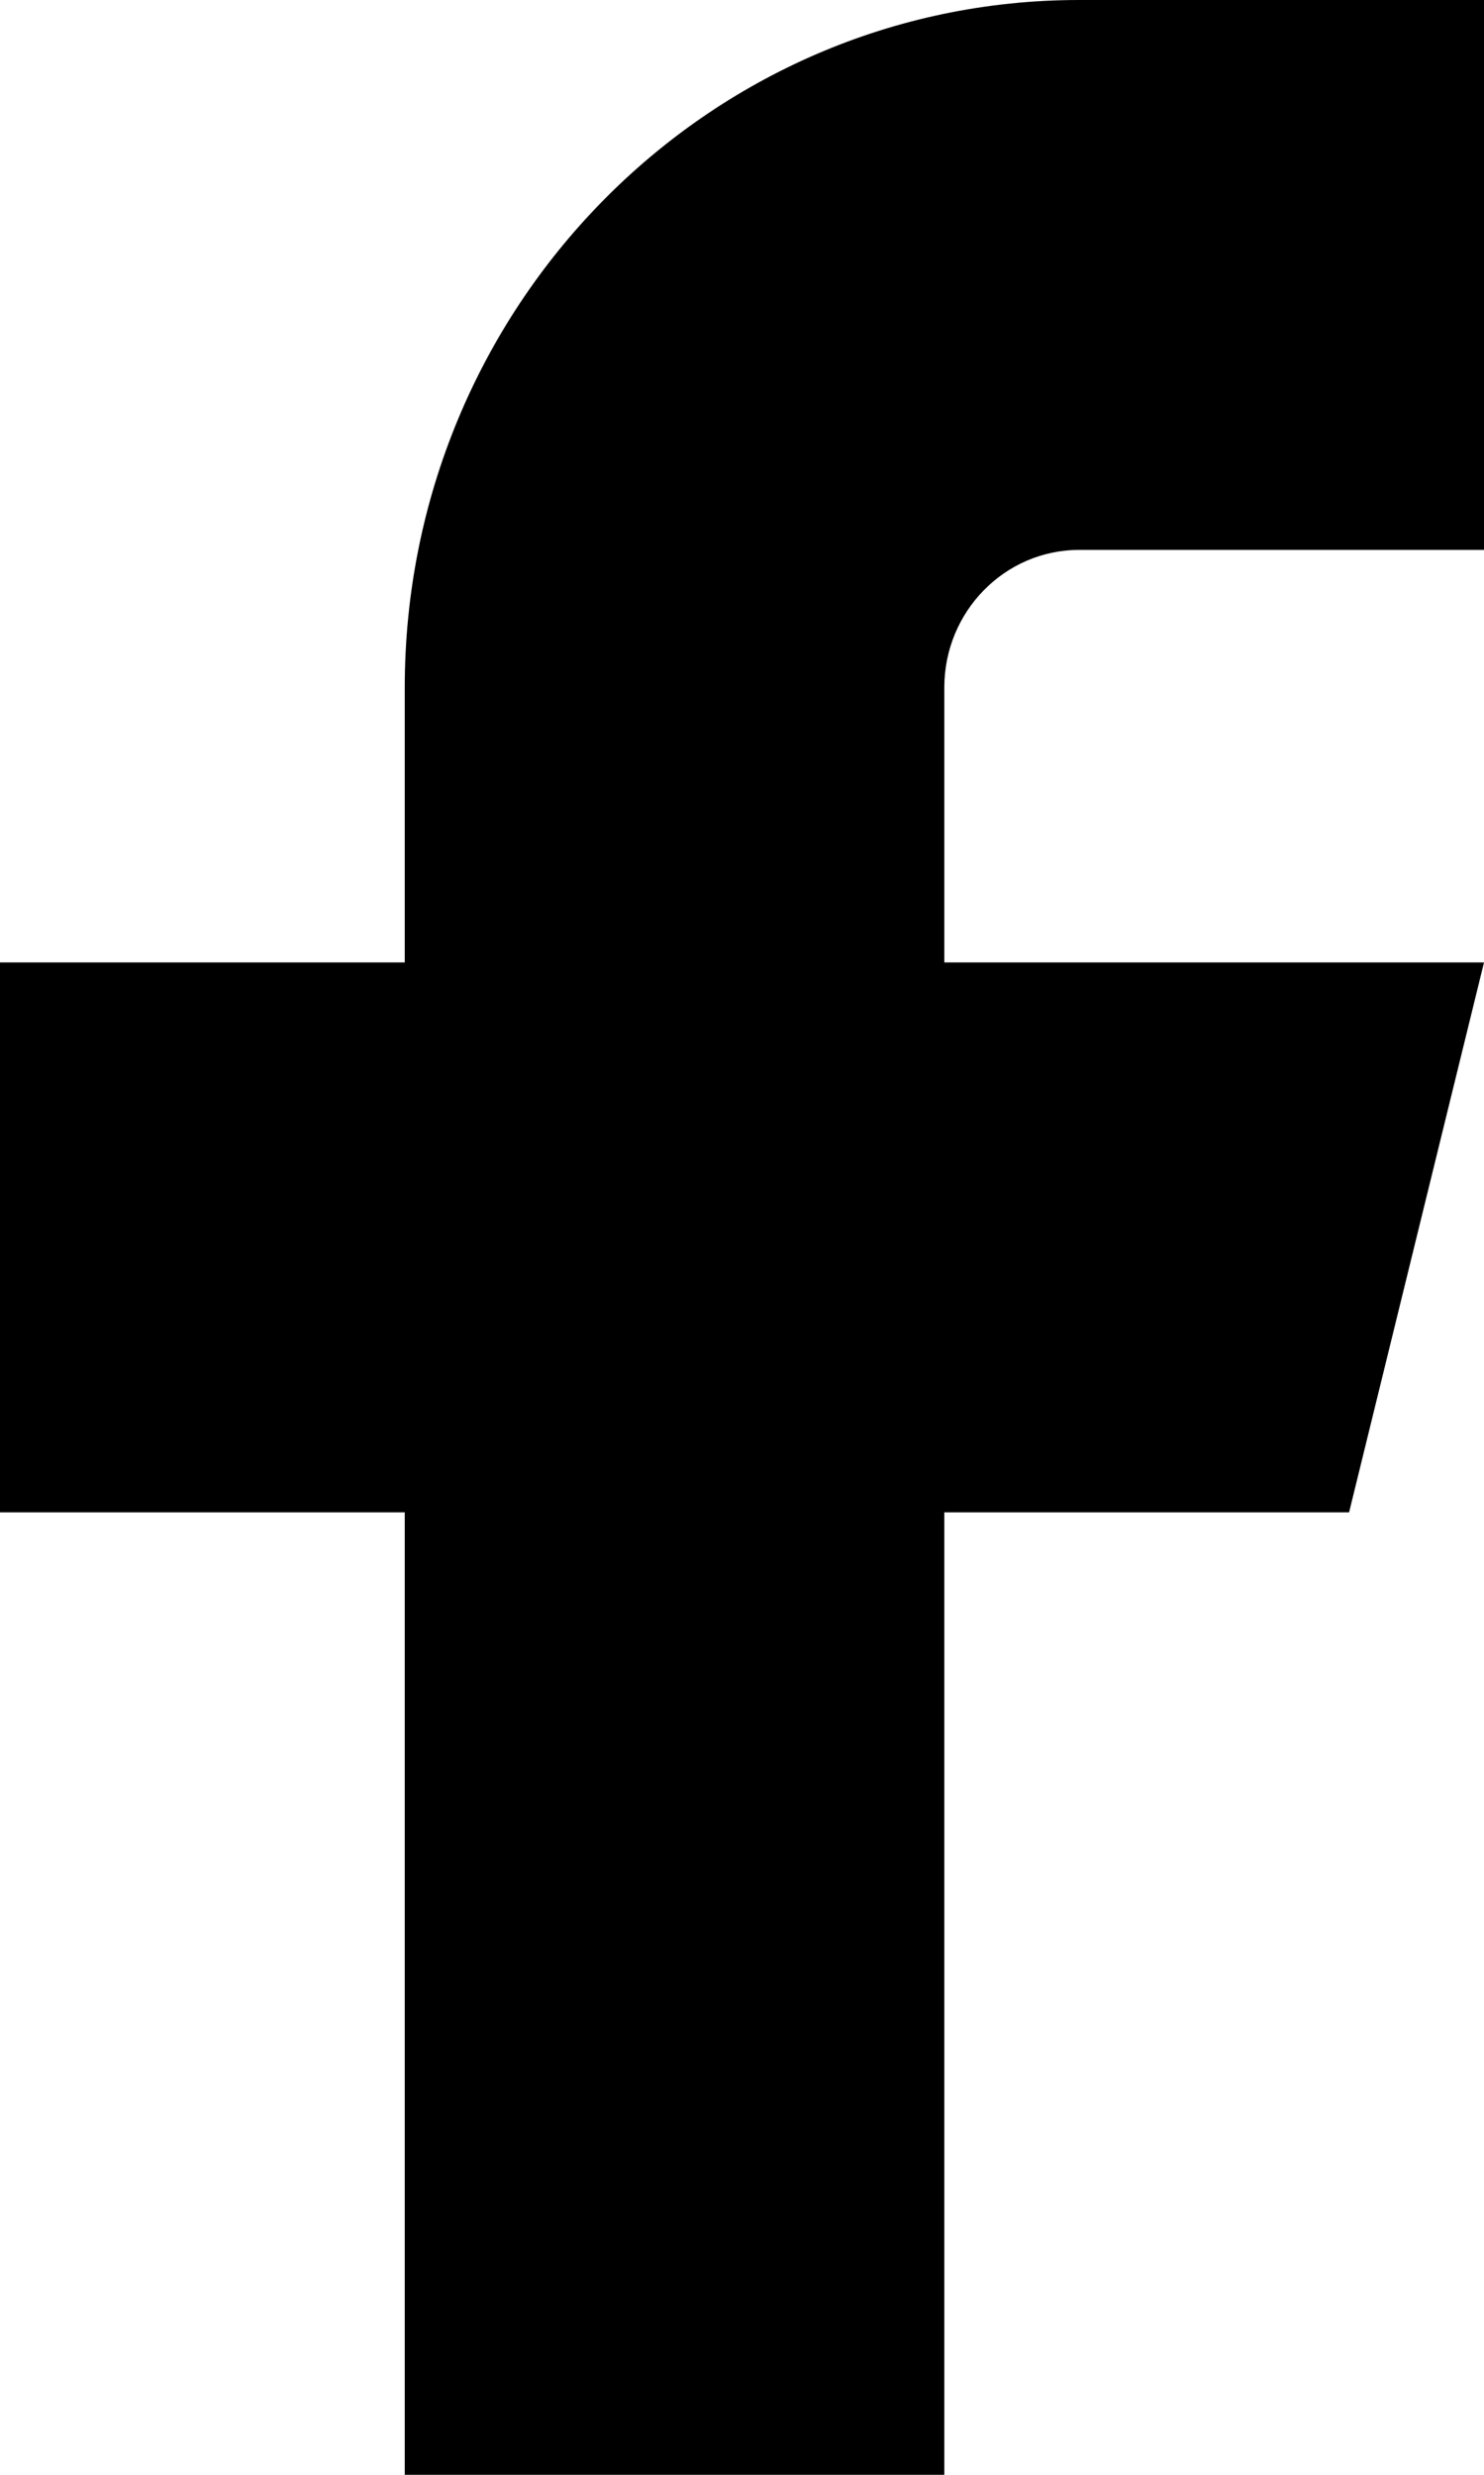 <?xml version="1.0" encoding="UTF-8"?>
<svg xmlns="http://www.w3.org/2000/svg" width="12" height="20" viewBox="0 0 12 20">
  <g>
    <g>
      <g>
        <path d="M0 7.778v4.444h3.273V20h4.363v-7.778h3.273L12 7.778H7.636V5.556c0-.614.489-1.112 1.091-1.112H12V0H8.727C5.715 0 3.273 2.487 3.273 5.556v2.222H0"></path>
      </g>
    </g>
  </g>
</svg>
